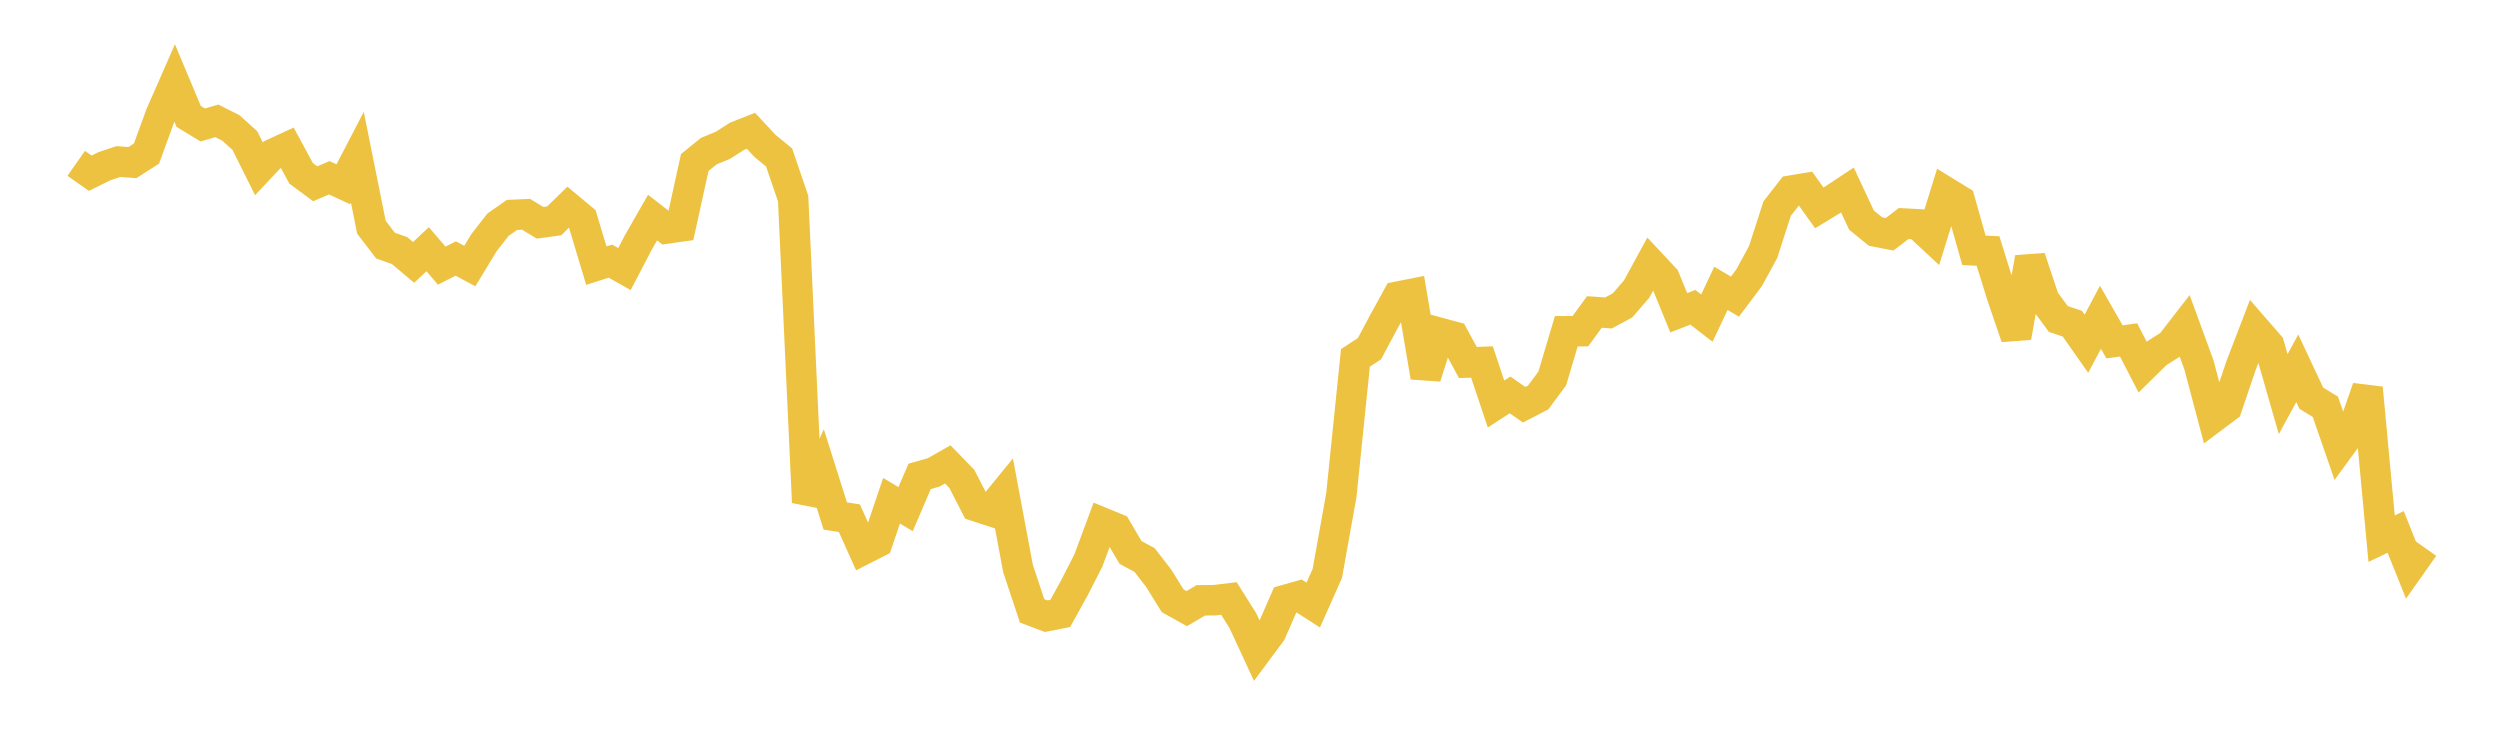 <svg width="164" height="48" xmlns="http://www.w3.org/2000/svg" xmlns:xlink="http://www.w3.org/1999/xlink"><path fill="none" stroke="rgb(237,194,64)" stroke-width="2" d="M5,10.715L5.922,11.363L6.844,10.906L7.766,10.598L8.689,10.666L9.611,10.074L10.533,7.54L11.455,5.439L12.377,7.636L13.299,8.198L14.222,7.927L15.144,8.392L16.066,9.226L16.988,11.074L17.91,10.094L18.832,9.669L19.754,11.373L20.677,12.057L21.599,11.663L22.521,12.09L23.443,10.316L24.365,14.902L25.287,16.11L26.21,16.438L27.132,17.214L28.054,16.348L28.976,17.426L29.898,16.959L30.82,17.452L31.743,15.93L32.665,14.743L33.587,14.099L34.509,14.057L35.431,14.615L36.353,14.489L37.275,13.591L38.198,14.36L39.12,17.425L40.042,17.13L40.964,17.651L41.886,15.885L42.808,14.273L43.731,14.989L44.653,14.86L45.575,10.664L46.497,9.914L47.419,9.534L48.341,8.945L49.263,8.581L50.186,9.574L51.108,10.329L52.03,13.024L52.952,32.956L53.874,30.938L54.796,33.851L55.719,33.992L56.641,36.046L57.563,35.576L58.485,32.849L59.407,33.401L60.329,31.249L61.251,30.988L62.174,30.463L63.096,31.415L64.018,33.205L64.94,33.506L65.862,32.375L66.784,37.302L67.707,40.073L68.629,40.423L69.551,40.243L70.473,38.575L71.395,36.773L72.317,34.29L73.24,34.67L74.162,36.24L75.084,36.738L76.006,37.927L76.928,39.413L77.85,39.925L78.772,39.382L79.695,39.372L80.617,39.259L81.539,40.727L82.461,42.718L83.383,41.475L84.305,39.361L85.228,39.1L86.15,39.691L87.072,37.617L87.994,32.468L88.916,23.479L89.838,22.874L90.76,21.143L91.683,19.465L92.605,19.281L93.527,24.731L94.449,21.837L95.371,22.086L96.293,23.78L97.216,23.745L98.138,26.503L99.06,25.905L99.982,26.552L100.904,26.074L101.826,24.832L102.749,21.731L103.671,21.727L104.593,20.465L105.515,20.53L106.437,20.034L107.359,18.967L108.281,17.277L109.204,18.265L110.126,20.519L111.048,20.157L111.97,20.869L112.892,18.916L113.814,19.458L114.737,18.228L115.659,16.538L116.581,13.683L117.503,12.503L118.425,12.348L119.347,13.638L120.269,13.077L121.192,12.465L122.114,14.441L123.036,15.19L123.958,15.368L124.88,14.664L125.802,14.714L126.725,15.572L127.647,12.596L128.569,13.162L129.491,16.423L130.413,16.464L131.335,19.422L132.257,22.122L133.18,16.909L134.102,19.67L135.024,20.924L135.946,21.234L136.868,22.548L137.79,20.815L138.713,22.427L139.635,22.297L140.557,24.084L141.479,23.176L142.401,22.59L143.323,21.399L144.246,23.922L145.168,27.399L146.09,26.708L147.012,23.984L147.934,21.584L148.856,22.644L149.778,25.856L150.701,24.157L151.623,26.124L152.545,26.687L153.467,29.35L154.389,28.087L155.311,25.452L156.234,35.338L157.156,34.893L158.078,37.192L159,35.886"></path></svg>